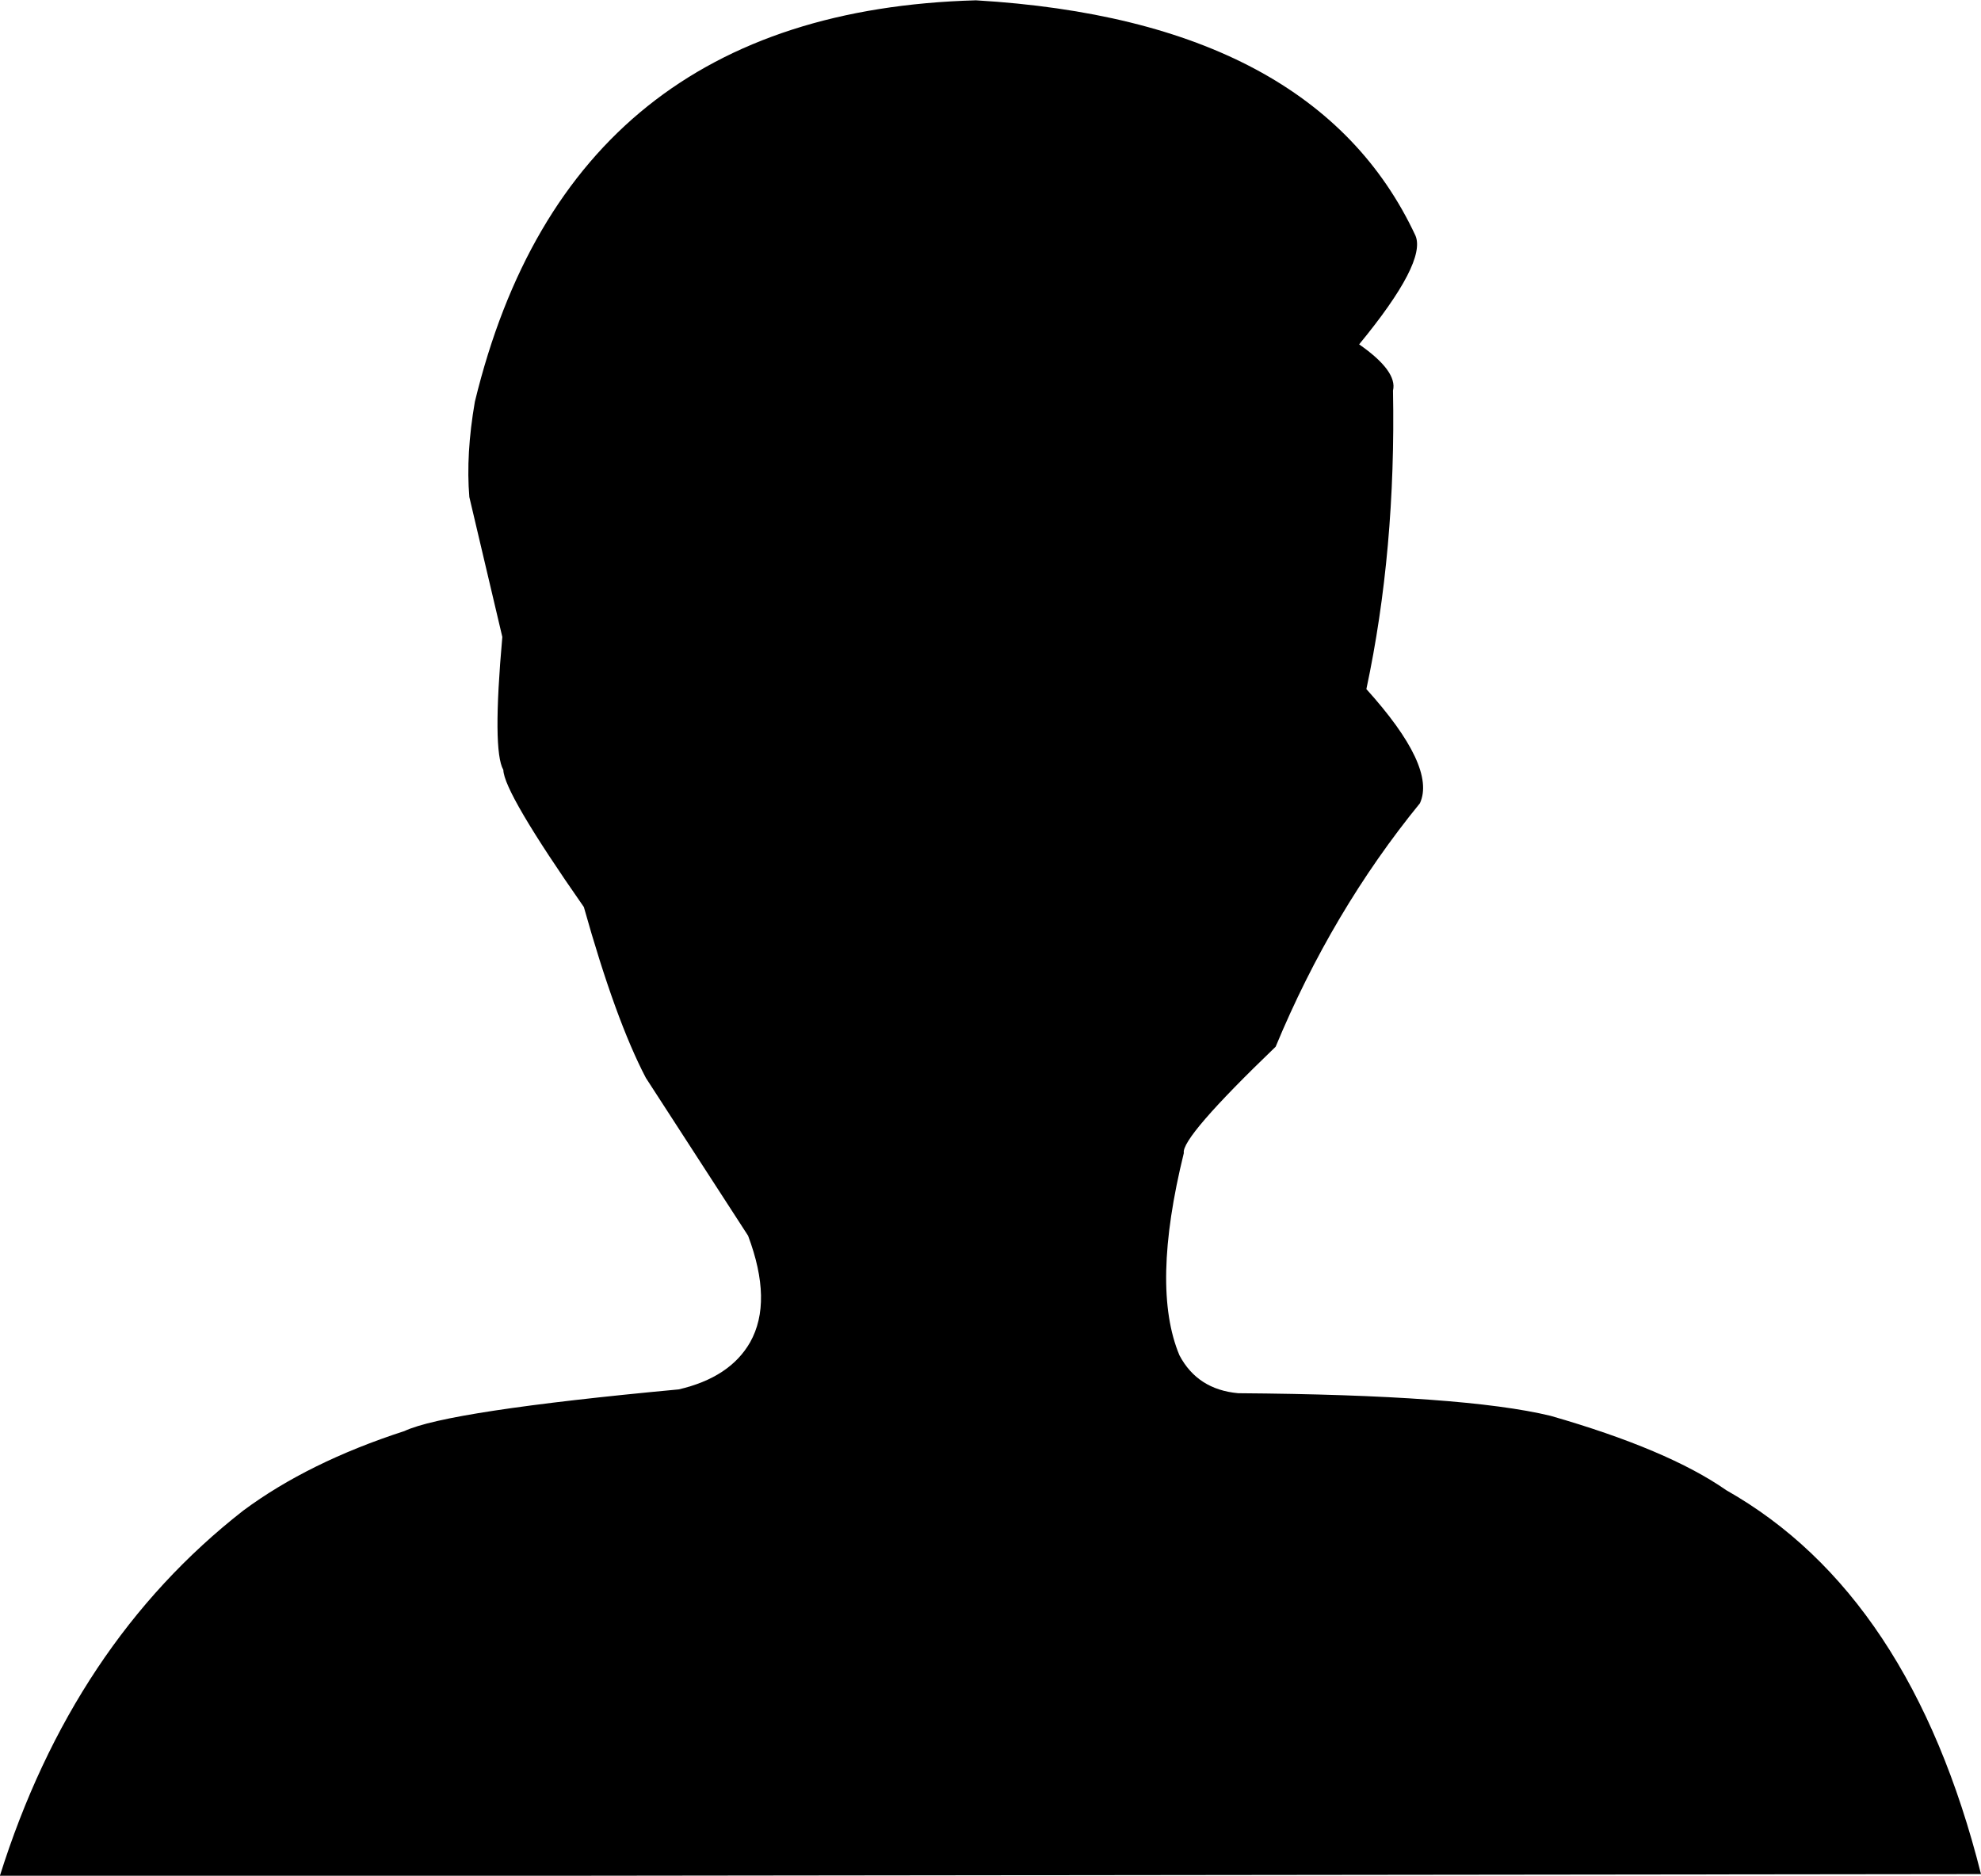 <?xml version="1.0" encoding="UTF-8"?>
<!DOCTYPE svg PUBLIC '-//W3C//DTD SVG 1.0//EN'
          'http://www.w3.org/TR/2001/REC-SVG-20010904/DTD/svg10.dtd'>
<svg height="280.5" preserveAspectRatio="xMidYMid meet" version="1.0" viewBox="475.4 242.8 296.3 280.5" width="296.3" xmlns="http://www.w3.org/2000/svg" xmlns:xlink="http://www.w3.org/1999/xlink" zoomAndPan="magnify"
><g
  ><g id="change1_1"
    ><path d="M475.355,523.396Q486.276,488.597,511.806,468.675Q521.579,461.436,535.878,456.804Q542.294,453.797,576.918,450.57Q584.587,448.791,587.597,443.522Q591.003,437.463,587.291,427.588L572,403.984Q567.475,395.349,562.728,378.438Q550.746,361.275,550.685,357.929Q549.015,355.063,550.533,338.049L545.599,317.124Q545.067,310.749,546.423,302.887Q560.58,244.52,621.371,242.847Q672.081,245.846,687.106,278.02Q688.817,281.983,678.689,294.296Q684.454,298.315,683.752,301.205Q684.202,325.06,679.77,345.847Q690.262,357.467,687.778,362.92Q674.626,379.043,666.2,399.325Q652.02,412.952,652.466,415.224Q647.525,435.285,651.816,445.482Q654.526,450.596,660.604,451.141Q694.416,451.386,707.326,454.525Q724.874,459.56,733.592,465.64Q761.164,481.248,771.699,523.052 Z"
    /></g
  ></g
></svg
>
